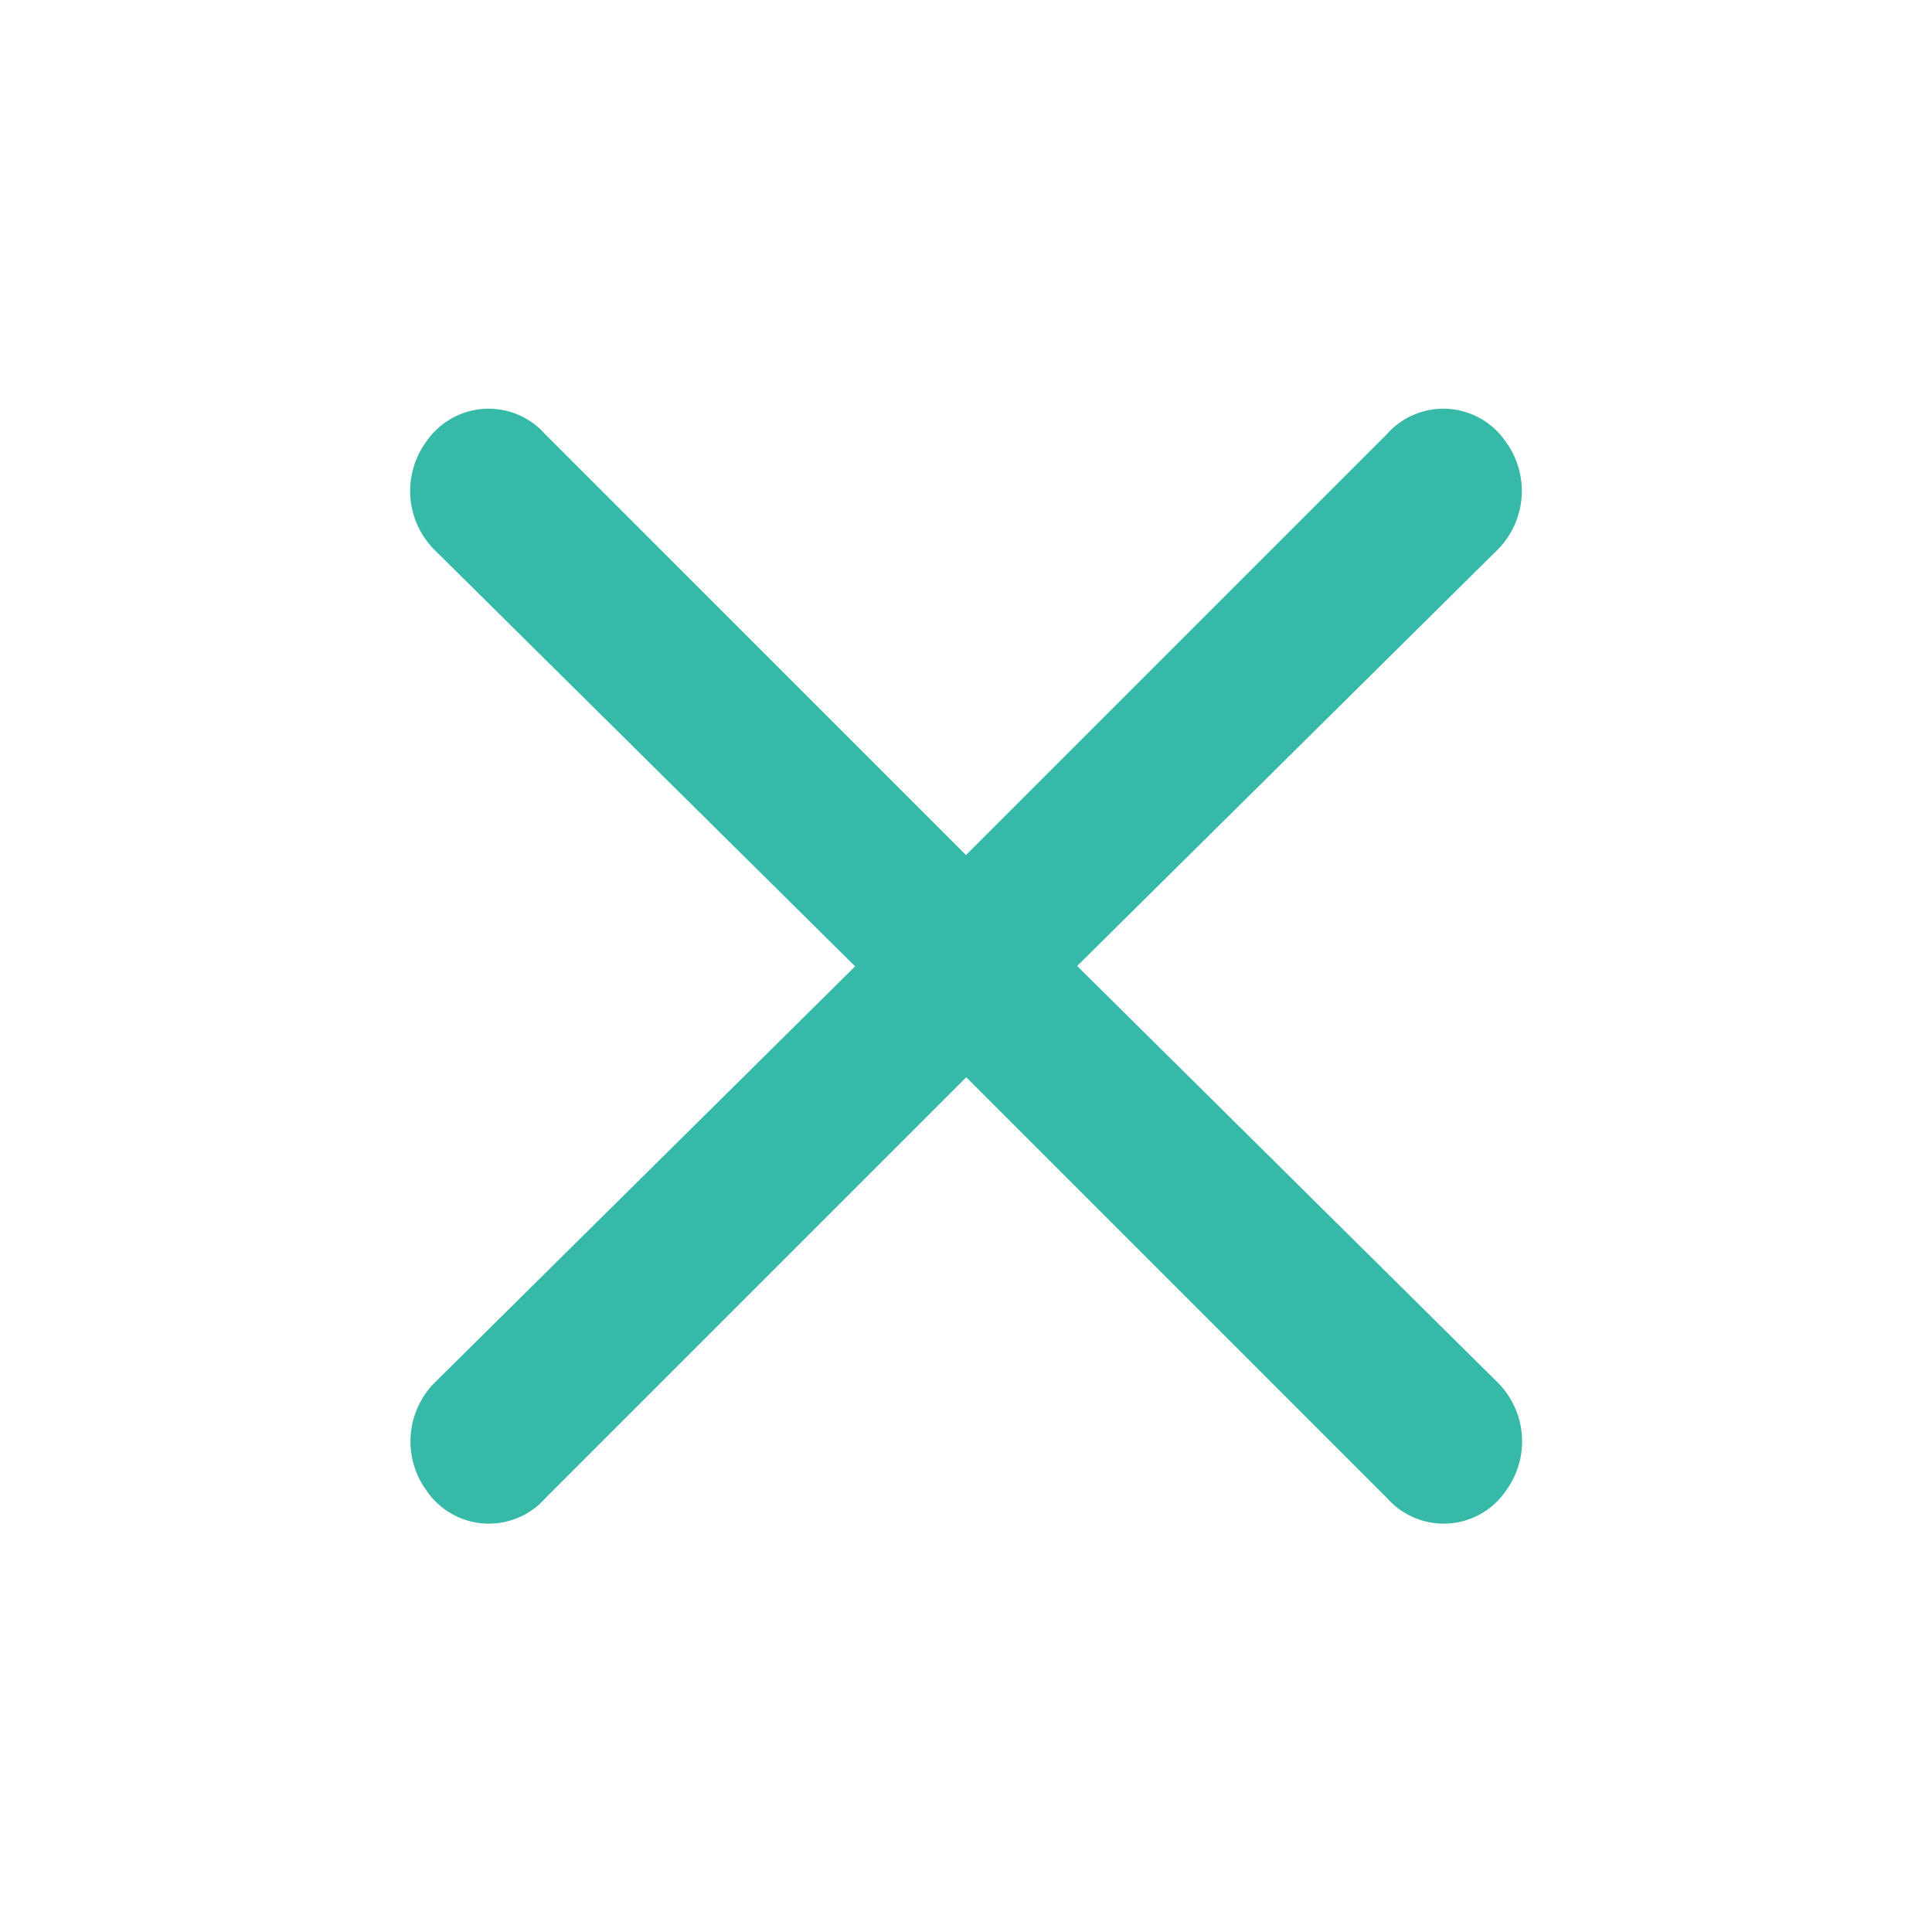 <svg xmlns="http://www.w3.org/2000/svg" width="28" height="28" viewBox="0 0 28 28"><defs><style>.a{fill:none;}.b{fill:#36baa7;}</style></defs><g transform="translate(0.195 0.195)"><rect class="a" width="28" height="28" transform="translate(-0.195 -0.195)"/><g transform="translate(5.753 5.729)"><path class="b" d="M19.664,18.035l6.1-6.04a1.208,1.208,0,0,0,.115-1.553,1.093,1.093,0,0,0-1.726-.115l-6.1,6.1-6.1-6.1a1.093,1.093,0,0,0-1.726.115A1.208,1.208,0,0,0,10.346,12l6.1,6.04-6.1,6.04a1.208,1.208,0,0,0-.115,1.553,1.093,1.093,0,0,0,1.726.115l6.1-6.1,6.1,6.1a1.093,1.093,0,0,0,1.726-.115,1.208,1.208,0,0,0-.115-1.553Z" transform="translate(-10.001 -9.959)"/></g></g></svg>